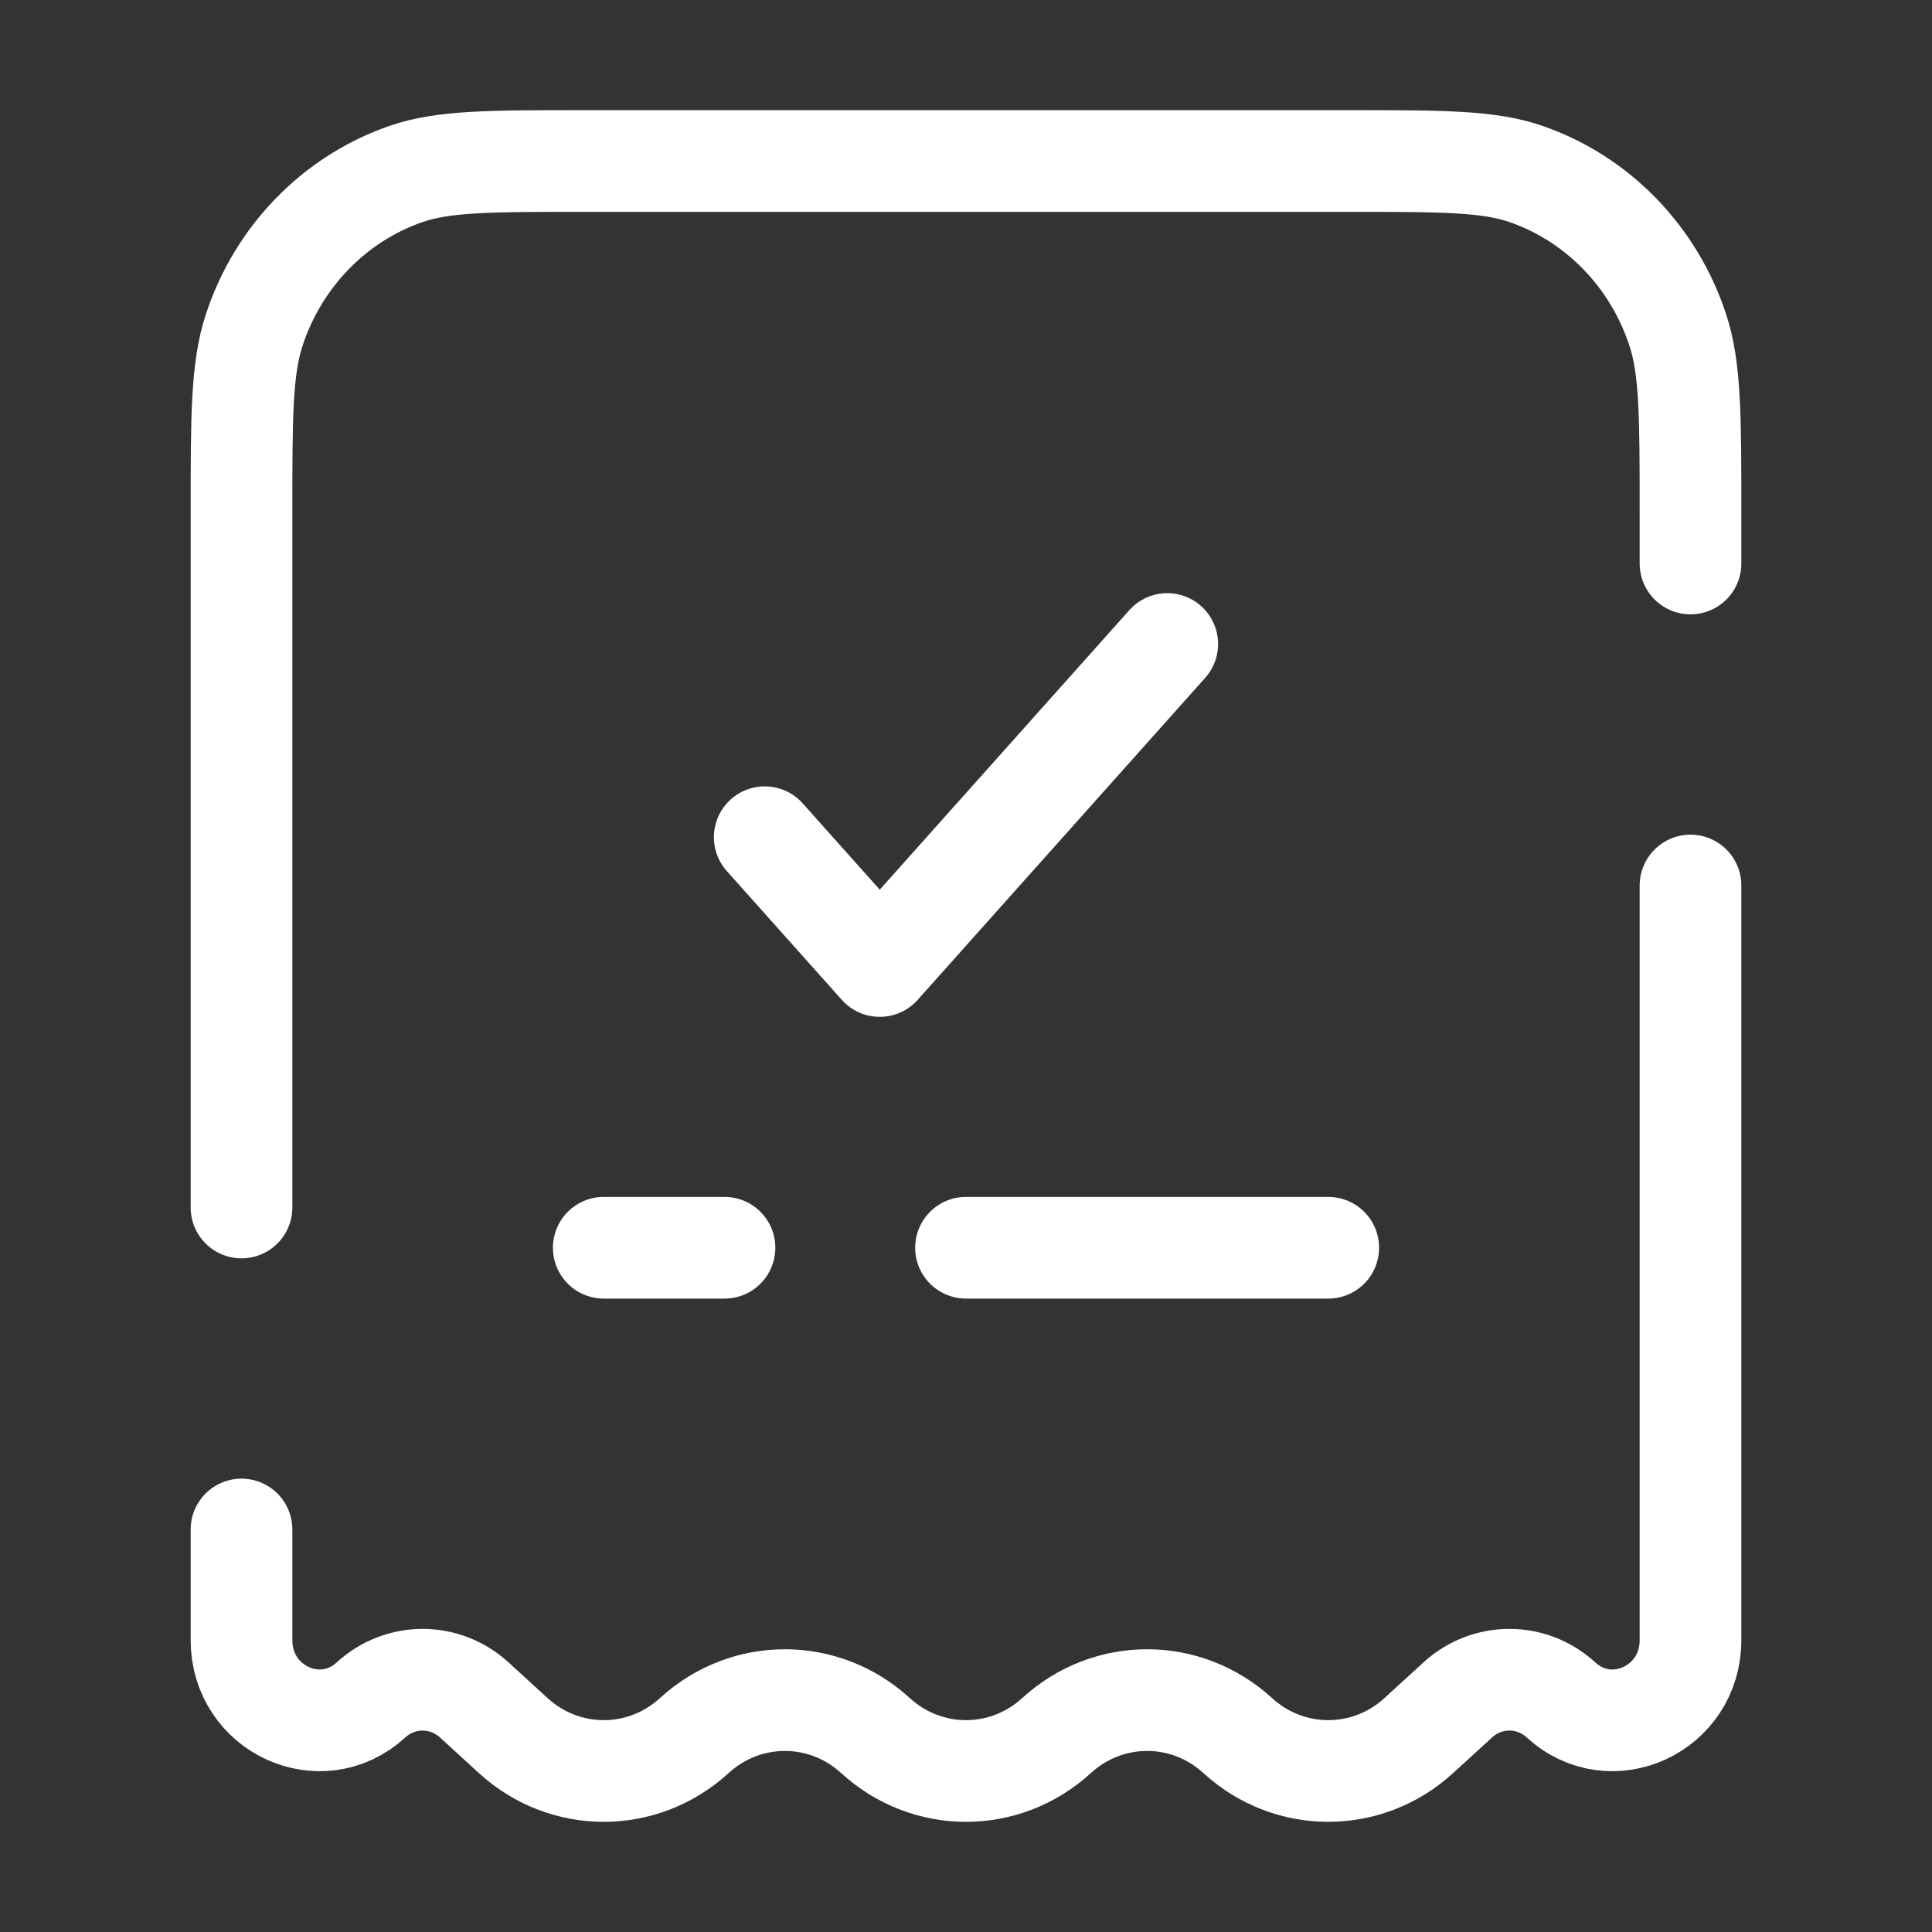 <svg width="95" height="95" viewBox="0 0 95 95" fill="none" xmlns="http://www.w3.org/2000/svg">
<rect x="0" y="0" width="95" height="95" fill="#333333" stroke="none"/>
<g id="bill-check-svgrepo-com 1">
<path id="Vector" d="M83.125 27.708V25.215C83.125 20.492 83.125 18.131 82.5 16.227C81.314 12.616 78.56 9.781 75.052 8.56C73.203 7.917 70.909 7.917 66.322 7.917H28.678C24.091 7.917 21.797 7.917 19.948 8.56C16.44 9.781 13.686 12.616 12.5 16.227C11.875 18.131 11.875 20.492 11.875 25.215V59.375M83.125 43.542V80.648C83.125 84.045 79.226 85.847 76.76 83.591C75.311 82.264 73.127 82.264 71.678 83.591L69.766 85.34C67.226 87.664 63.399 87.664 60.859 85.34C58.32 83.016 54.493 83.016 51.953 85.34C49.413 87.664 45.587 87.664 43.047 85.34C40.507 83.016 36.68 83.016 34.141 85.34C31.601 87.664 27.774 87.664 25.234 85.34L23.322 83.591C21.873 82.264 19.689 82.264 18.24 83.591C15.774 85.847 11.875 84.045 11.875 80.648V75.208" stroke="white" stroke-width="5" stroke-linecap="round"/>
<path id="Vector_2" d="M37.604 41.167L43.259 47.5L57.396 31.667" stroke="white" stroke-width="5" stroke-linecap="round" stroke-linejoin="round"/>
<path id="Vector_3" d="M29.688 61.354H35.625M65.312 61.354H47.5" stroke="white" stroke-width="5" stroke-linecap="round"/>
</g>
</svg>
